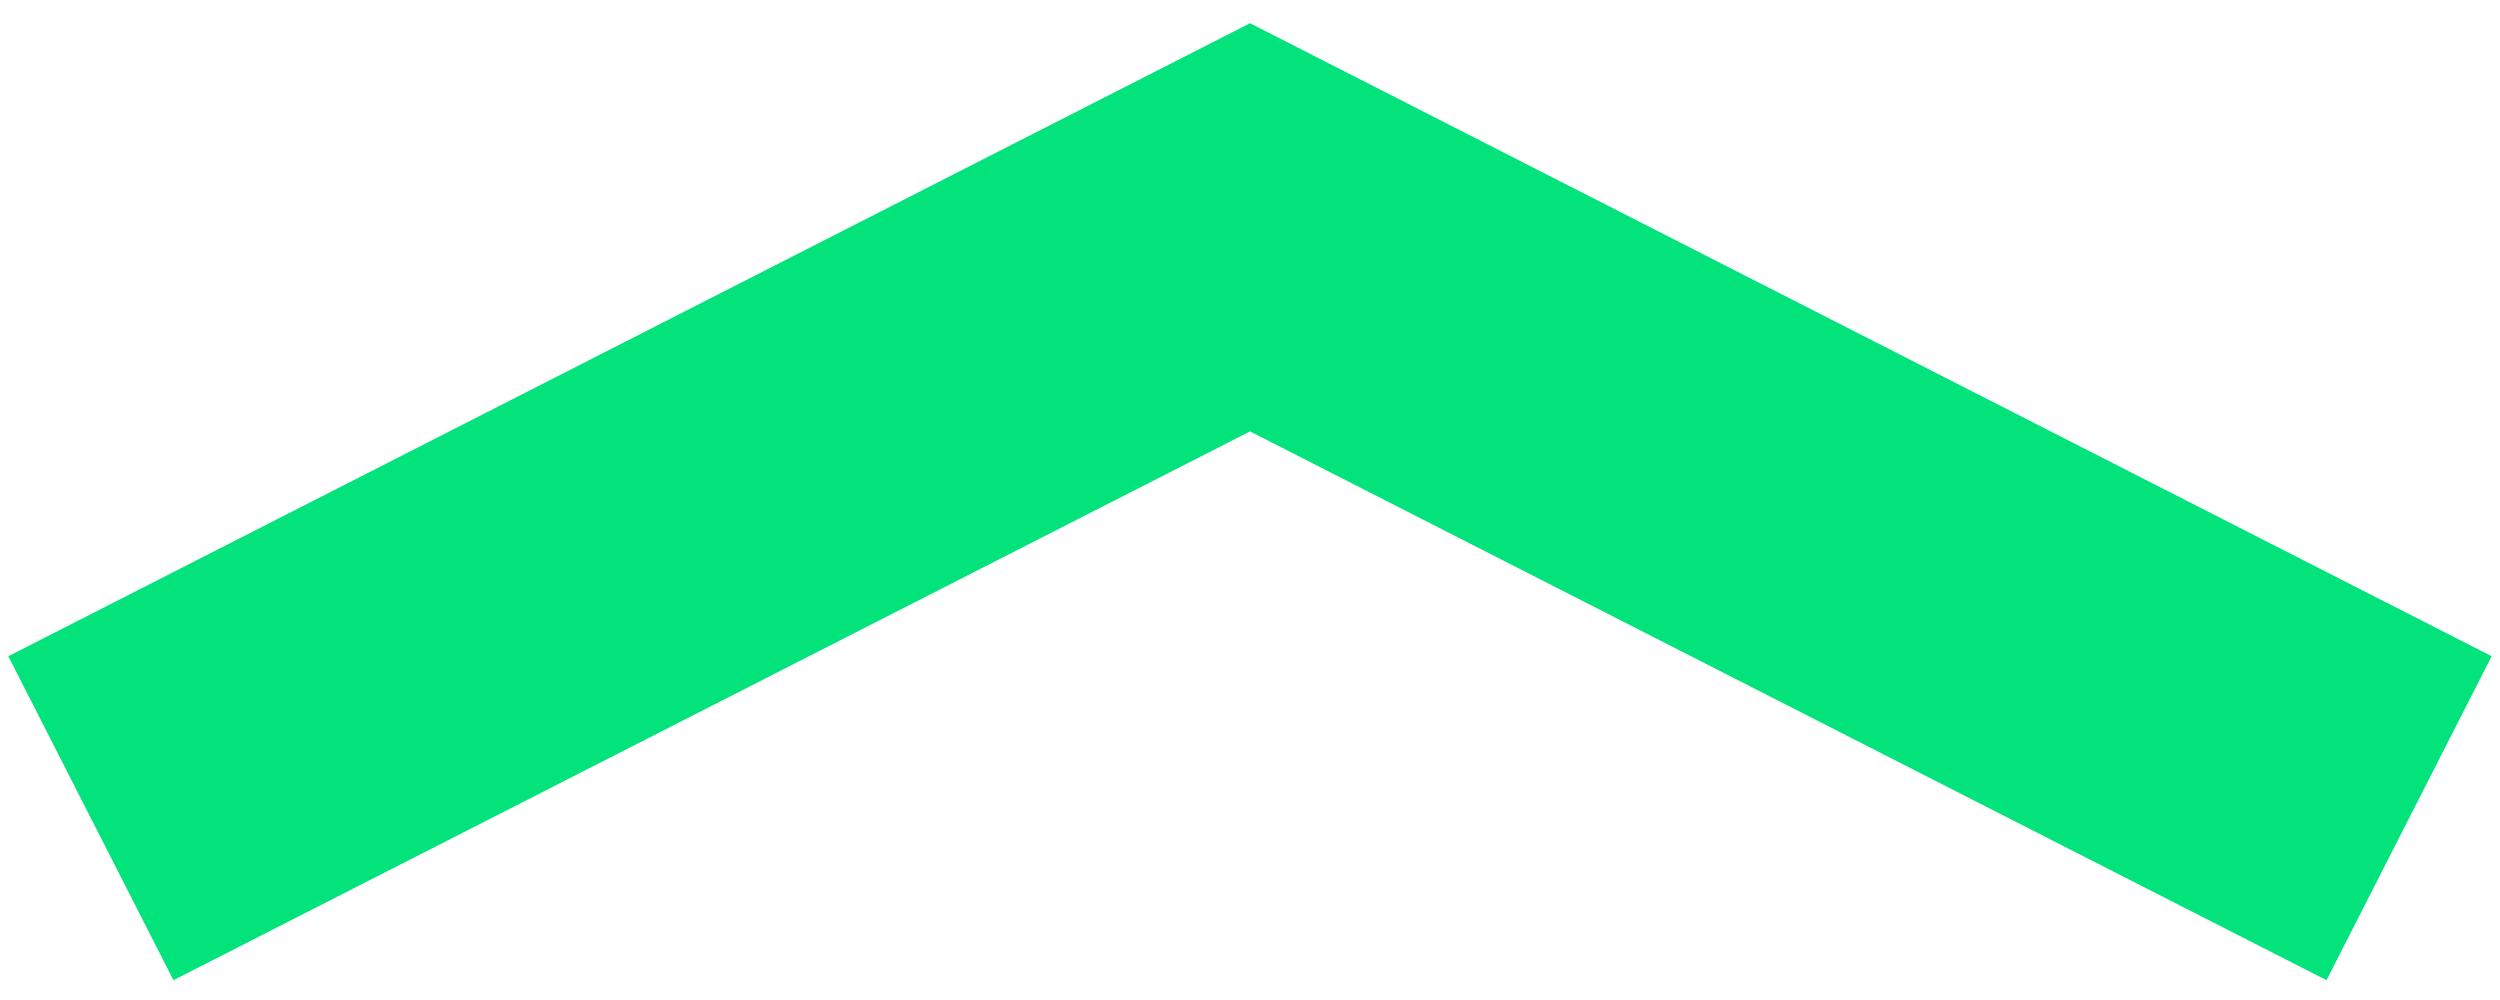 <?xml version="1.0" encoding="UTF-8"?> <svg xmlns="http://www.w3.org/2000/svg" width="55" height="22" viewBox="0 0 55 22" fill="none"> <path fill-rule="evenodd" clip-rule="evenodd" d="M54.816 14.437L51.183 21.564L27.5 9.491L3.816 21.564L0.183 14.437L27.5 0.511L54.816 14.437Z" fill="#02E47B"></path> </svg> 